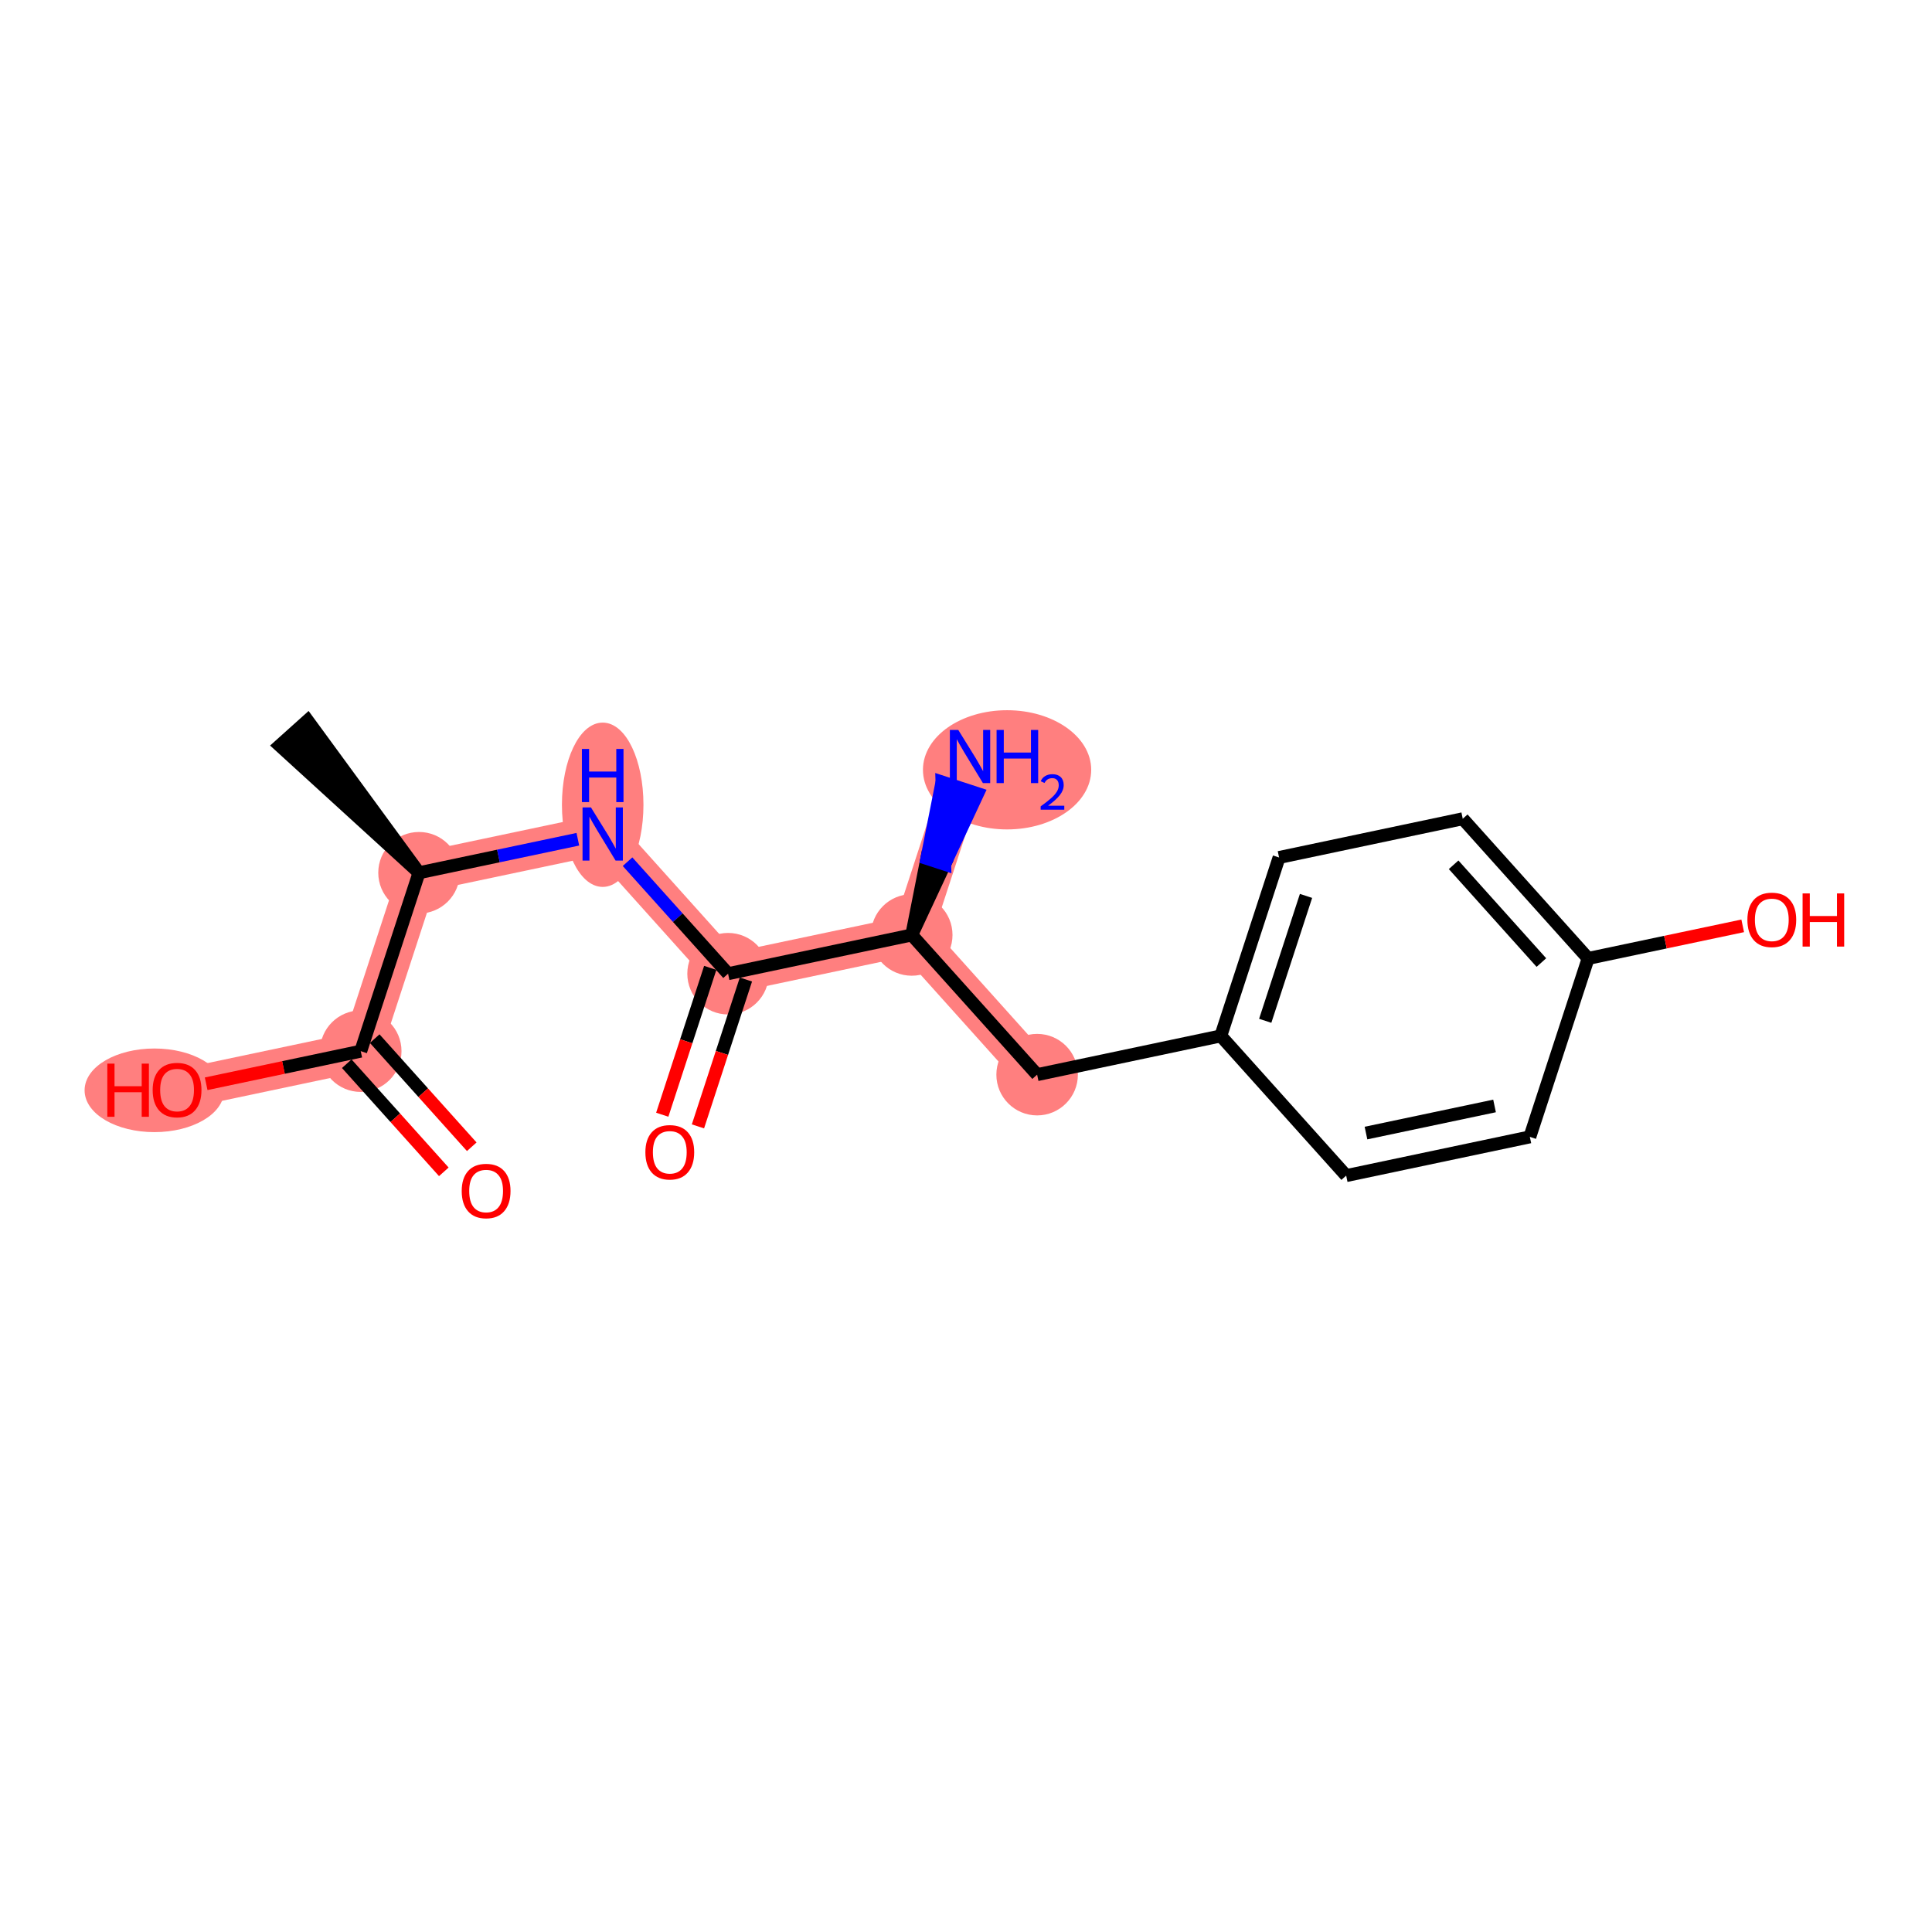 <?xml version='1.0' encoding='iso-8859-1'?>
<svg version='1.1' baseProfile='full'
              xmlns='http://www.w3.org/2000/svg'
                      xmlns:rdkit='http://www.rdkit.org/xml'
                      xmlns:xlink='http://www.w3.org/1999/xlink'
                  xml:space='preserve'
width='300px' height='300px' viewBox='0 0 300 300'>
<!-- END OF HEADER -->
<rect style='opacity:1.0;fill:#FFFFFF;stroke:none' width='300' height='300' x='0' y='0'> </rect>
<rect style='opacity:1.0;fill:#FFFFFF;stroke:none' width='300' height='300' x='0' y='0'> </rect>
<path d='M 65.066,135.518 L 93.586,129.503' style='fill:none;fill-rule:evenodd;stroke:#FF7F7F;stroke-width:6.2px;stroke-linecap:butt;stroke-linejoin:miter;stroke-opacity:1' />
<path d='M 65.066,135.518 L 56.016,163.225' style='fill:none;fill-rule:evenodd;stroke:#FF7F7F;stroke-width:6.2px;stroke-linecap:butt;stroke-linejoin:miter;stroke-opacity:1' />
<path d='M 93.586,129.503 L 113.055,151.195' style='fill:none;fill-rule:evenodd;stroke:#FF7F7F;stroke-width:6.2px;stroke-linecap:butt;stroke-linejoin:miter;stroke-opacity:1' />
<path d='M 113.055,151.195 L 141.575,145.18' style='fill:none;fill-rule:evenodd;stroke:#FF7F7F;stroke-width:6.2px;stroke-linecap:butt;stroke-linejoin:miter;stroke-opacity:1' />
<path d='M 141.575,145.18 L 150.626,117.473' style='fill:none;fill-rule:evenodd;stroke:#FF7F7F;stroke-width:6.2px;stroke-linecap:butt;stroke-linejoin:miter;stroke-opacity:1' />
<path d='M 141.575,145.18 L 161.045,166.871' style='fill:none;fill-rule:evenodd;stroke:#FF7F7F;stroke-width:6.2px;stroke-linecap:butt;stroke-linejoin:miter;stroke-opacity:1' />
<path d='M 56.016,163.225 L 27.495,169.24' style='fill:none;fill-rule:evenodd;stroke:#FF7F7F;stroke-width:6.2px;stroke-linecap:butt;stroke-linejoin:miter;stroke-opacity:1' />
<ellipse cx='65.066' cy='135.518' rx='5.829' ry='5.829'  style='fill:#FF7F7F;fill-rule:evenodd;stroke:#FF7F7F;stroke-width:1.0px;stroke-linecap:butt;stroke-linejoin:miter;stroke-opacity:1' />
<ellipse cx='93.586' cy='124.963' rx='5.829' ry='12.257'  style='fill:#FF7F7F;fill-rule:evenodd;stroke:#FF7F7F;stroke-width:1.0px;stroke-linecap:butt;stroke-linejoin:miter;stroke-opacity:1' />
<ellipse cx='113.055' cy='151.195' rx='5.829' ry='5.829'  style='fill:#FF7F7F;fill-rule:evenodd;stroke:#FF7F7F;stroke-width:1.0px;stroke-linecap:butt;stroke-linejoin:miter;stroke-opacity:1' />
<ellipse cx='141.575' cy='145.18' rx='5.829' ry='5.829'  style='fill:#FF7F7F;fill-rule:evenodd;stroke:#FF7F7F;stroke-width:1.0px;stroke-linecap:butt;stroke-linejoin:miter;stroke-opacity:1' />
<ellipse cx='156.379' cy='119.537' rx='12.563' ry='8.755'  style='fill:#FF7F7F;fill-rule:evenodd;stroke:#FF7F7F;stroke-width:1.0px;stroke-linecap:butt;stroke-linejoin:miter;stroke-opacity:1' />
<ellipse cx='161.045' cy='166.871' rx='5.829' ry='5.829'  style='fill:#FF7F7F;fill-rule:evenodd;stroke:#FF7F7F;stroke-width:1.0px;stroke-linecap:butt;stroke-linejoin:miter;stroke-opacity:1' />
<ellipse cx='56.016' cy='163.225' rx='5.829' ry='5.829'  style='fill:#FF7F7F;fill-rule:evenodd;stroke:#FF7F7F;stroke-width:1.0px;stroke-linecap:butt;stroke-linejoin:miter;stroke-opacity:1' />
<ellipse cx='23.974' cy='169.304' rx='10.338' ry='5.993'  style='fill:#FF7F7F;fill-rule:evenodd;stroke:#FF7F7F;stroke-width:1.0px;stroke-linecap:butt;stroke-linejoin:miter;stroke-opacity:1' />
<path class='bond-0 atom-1 atom-0' d='M 65.066,135.518 L 47.766,111.88 L 43.428,115.774 Z' style='fill:#000000;fill-rule:evenodd;fill-opacity:1;stroke:#000000;stroke-width:2.0px;stroke-linecap:butt;stroke-linejoin:miter;stroke-opacity:1;' />
<path class='bond-1 atom-1 atom-2' d='M 65.066,135.518 L 77.397,132.918' style='fill:none;fill-rule:evenodd;stroke:#000000;stroke-width:2.0px;stroke-linecap:butt;stroke-linejoin:miter;stroke-opacity:1' />
<path class='bond-1 atom-1 atom-2' d='M 77.397,132.918 L 89.727,130.317' style='fill:none;fill-rule:evenodd;stroke:#0000FF;stroke-width:2.0px;stroke-linecap:butt;stroke-linejoin:miter;stroke-opacity:1' />
<path class='bond-14 atom-1 atom-15' d='M 65.066,135.518 L 56.016,163.225' style='fill:none;fill-rule:evenodd;stroke:#000000;stroke-width:2.0px;stroke-linecap:butt;stroke-linejoin:miter;stroke-opacity:1' />
<path class='bond-2 atom-2 atom-3' d='M 97.445,133.803 L 105.25,142.499' style='fill:none;fill-rule:evenodd;stroke:#0000FF;stroke-width:2.0px;stroke-linecap:butt;stroke-linejoin:miter;stroke-opacity:1' />
<path class='bond-2 atom-2 atom-3' d='M 105.25,142.499 L 113.055,151.195' style='fill:none;fill-rule:evenodd;stroke:#000000;stroke-width:2.0px;stroke-linecap:butt;stroke-linejoin:miter;stroke-opacity:1' />
<path class='bond-3 atom-3 atom-4' d='M 110.285,150.29 L 106.56,161.692' style='fill:none;fill-rule:evenodd;stroke:#000000;stroke-width:2.0px;stroke-linecap:butt;stroke-linejoin:miter;stroke-opacity:1' />
<path class='bond-3 atom-3 atom-4' d='M 106.56,161.692 L 102.835,173.094' style='fill:none;fill-rule:evenodd;stroke:#FF0000;stroke-width:2.0px;stroke-linecap:butt;stroke-linejoin:miter;stroke-opacity:1' />
<path class='bond-3 atom-3 atom-4' d='M 115.826,152.1 L 112.101,163.502' style='fill:none;fill-rule:evenodd;stroke:#000000;stroke-width:2.0px;stroke-linecap:butt;stroke-linejoin:miter;stroke-opacity:1' />
<path class='bond-3 atom-3 atom-4' d='M 112.101,163.502 L 108.377,174.904' style='fill:none;fill-rule:evenodd;stroke:#FF0000;stroke-width:2.0px;stroke-linecap:butt;stroke-linejoin:miter;stroke-opacity:1' />
<path class='bond-4 atom-3 atom-5' d='M 113.055,151.195 L 141.575,145.18' style='fill:none;fill-rule:evenodd;stroke:#000000;stroke-width:2.0px;stroke-linecap:butt;stroke-linejoin:miter;stroke-opacity:1' />
<path class='bond-5 atom-5 atom-6' d='M 141.575,145.18 L 146.693,134.207 L 143.922,133.302 Z' style='fill:#000000;fill-rule:evenodd;fill-opacity:1;stroke:#000000;stroke-width:2.0px;stroke-linecap:butt;stroke-linejoin:miter;stroke-opacity:1;' />
<path class='bond-5 atom-5 atom-6' d='M 146.693,134.207 L 146.269,121.424 L 151.811,123.234 Z' style='fill:#0000FF;fill-rule:evenodd;fill-opacity:1;stroke:#0000FF;stroke-width:2.0px;stroke-linecap:butt;stroke-linejoin:miter;stroke-opacity:1;' />
<path class='bond-5 atom-5 atom-6' d='M 146.693,134.207 L 143.922,133.302 L 146.269,121.424 Z' style='fill:#0000FF;fill-rule:evenodd;fill-opacity:1;stroke:#0000FF;stroke-width:2.0px;stroke-linecap:butt;stroke-linejoin:miter;stroke-opacity:1;' />
<path class='bond-6 atom-5 atom-7' d='M 141.575,145.18 L 161.045,166.871' style='fill:none;fill-rule:evenodd;stroke:#000000;stroke-width:2.0px;stroke-linecap:butt;stroke-linejoin:miter;stroke-opacity:1' />
<path class='bond-7 atom-7 atom-8' d='M 161.045,166.871 L 189.564,160.856' style='fill:none;fill-rule:evenodd;stroke:#000000;stroke-width:2.0px;stroke-linecap:butt;stroke-linejoin:miter;stroke-opacity:1' />
<path class='bond-8 atom-8 atom-9' d='M 189.564,160.856 L 198.615,133.15' style='fill:none;fill-rule:evenodd;stroke:#000000;stroke-width:2.0px;stroke-linecap:butt;stroke-linejoin:miter;stroke-opacity:1' />
<path class='bond-8 atom-8 atom-9' d='M 196.463,158.51 L 202.799,139.116' style='fill:none;fill-rule:evenodd;stroke:#000000;stroke-width:2.0px;stroke-linecap:butt;stroke-linejoin:miter;stroke-opacity:1' />
<path class='bond-17 atom-14 atom-8' d='M 209.034,182.548 L 189.564,160.856' style='fill:none;fill-rule:evenodd;stroke:#000000;stroke-width:2.0px;stroke-linecap:butt;stroke-linejoin:miter;stroke-opacity:1' />
<path class='bond-9 atom-9 atom-10' d='M 198.615,133.15 L 227.135,127.135' style='fill:none;fill-rule:evenodd;stroke:#000000;stroke-width:2.0px;stroke-linecap:butt;stroke-linejoin:miter;stroke-opacity:1' />
<path class='bond-10 atom-10 atom-11' d='M 227.135,127.135 L 246.604,148.826' style='fill:none;fill-rule:evenodd;stroke:#000000;stroke-width:2.0px;stroke-linecap:butt;stroke-linejoin:miter;stroke-opacity:1' />
<path class='bond-10 atom-10 atom-11' d='M 225.717,134.282 L 239.346,149.466' style='fill:none;fill-rule:evenodd;stroke:#000000;stroke-width:2.0px;stroke-linecap:butt;stroke-linejoin:miter;stroke-opacity:1' />
<path class='bond-11 atom-11 atom-12' d='M 246.604,148.826 L 258.606,146.295' style='fill:none;fill-rule:evenodd;stroke:#000000;stroke-width:2.0px;stroke-linecap:butt;stroke-linejoin:miter;stroke-opacity:1' />
<path class='bond-11 atom-11 atom-12' d='M 258.606,146.295 L 270.607,143.764' style='fill:none;fill-rule:evenodd;stroke:#FF0000;stroke-width:2.0px;stroke-linecap:butt;stroke-linejoin:miter;stroke-opacity:1' />
<path class='bond-12 atom-11 atom-13' d='M 246.604,148.826 L 237.554,176.533' style='fill:none;fill-rule:evenodd;stroke:#000000;stroke-width:2.0px;stroke-linecap:butt;stroke-linejoin:miter;stroke-opacity:1' />
<path class='bond-13 atom-13 atom-14' d='M 237.554,176.533 L 209.034,182.548' style='fill:none;fill-rule:evenodd;stroke:#000000;stroke-width:2.0px;stroke-linecap:butt;stroke-linejoin:miter;stroke-opacity:1' />
<path class='bond-13 atom-13 atom-14' d='M 232.073,171.731 L 212.109,175.942' style='fill:none;fill-rule:evenodd;stroke:#000000;stroke-width:2.0px;stroke-linecap:butt;stroke-linejoin:miter;stroke-opacity:1' />
<path class='bond-15 atom-15 atom-16' d='M 53.846,165.172 L 61.381,173.566' style='fill:none;fill-rule:evenodd;stroke:#000000;stroke-width:2.0px;stroke-linecap:butt;stroke-linejoin:miter;stroke-opacity:1' />
<path class='bond-15 atom-15 atom-16' d='M 61.381,173.566 L 68.915,181.961' style='fill:none;fill-rule:evenodd;stroke:#FF0000;stroke-width:2.0px;stroke-linecap:butt;stroke-linejoin:miter;stroke-opacity:1' />
<path class='bond-15 atom-15 atom-16' d='M 58.185,161.278 L 65.719,169.672' style='fill:none;fill-rule:evenodd;stroke:#000000;stroke-width:2.0px;stroke-linecap:butt;stroke-linejoin:miter;stroke-opacity:1' />
<path class='bond-15 atom-15 atom-16' d='M 65.719,169.672 L 73.254,178.067' style='fill:none;fill-rule:evenodd;stroke:#FF0000;stroke-width:2.0px;stroke-linecap:butt;stroke-linejoin:miter;stroke-opacity:1' />
<path class='bond-16 atom-15 atom-17' d='M 56.016,163.225 L 44.014,165.756' style='fill:none;fill-rule:evenodd;stroke:#000000;stroke-width:2.0px;stroke-linecap:butt;stroke-linejoin:miter;stroke-opacity:1' />
<path class='bond-16 atom-15 atom-17' d='M 44.014,165.756 L 32.013,168.287' style='fill:none;fill-rule:evenodd;stroke:#FF0000;stroke-width:2.0px;stroke-linecap:butt;stroke-linejoin:miter;stroke-opacity:1' />
<path  class='atom-2' d='M 91.762 125.376
L 94.466 129.748
Q 94.735 130.179, 95.166 130.961
Q 95.597 131.742, 95.621 131.788
L 95.621 125.376
L 96.717 125.376
L 96.717 133.63
L 95.586 133.63
L 92.683 128.85
Q 92.345 128.291, 91.983 127.649
Q 91.633 127.008, 91.528 126.81
L 91.528 133.63
L 90.456 133.63
L 90.456 125.376
L 91.762 125.376
' fill='#0000FF'/>
<path  class='atom-2' d='M 90.357 116.296
L 91.476 116.296
L 91.476 119.805
L 95.697 119.805
L 95.697 116.296
L 96.816 116.296
L 96.816 124.55
L 95.697 124.55
L 95.697 120.738
L 91.476 120.738
L 91.476 124.55
L 90.357 124.55
L 90.357 116.296
' fill='#0000FF'/>
<path  class='atom-4' d='M 100.215 178.925
Q 100.215 176.943, 101.195 175.835
Q 102.174 174.727, 104.005 174.727
Q 105.835 174.727, 106.814 175.835
Q 107.794 176.943, 107.794 178.925
Q 107.794 180.93, 106.803 182.072
Q 105.812 183.203, 104.005 183.203
Q 102.186 183.203, 101.195 182.072
Q 100.215 180.942, 100.215 178.925
M 104.005 182.271
Q 105.264 182.271, 105.94 181.431
Q 106.628 180.58, 106.628 178.925
Q 106.628 177.304, 105.94 176.488
Q 105.264 175.66, 104.005 175.66
Q 102.745 175.66, 102.058 176.476
Q 101.381 177.292, 101.381 178.925
Q 101.381 180.592, 102.058 181.431
Q 102.745 182.271, 104.005 182.271
' fill='#FF0000'/>
<path  class='atom-6' d='M 148.802 113.346
L 151.506 117.718
Q 151.775 118.149, 152.206 118.931
Q 152.637 119.712, 152.661 119.758
L 152.661 113.346
L 153.757 113.346
L 153.757 121.6
L 152.626 121.6
L 149.723 116.82
Q 149.385 116.261, 149.023 115.619
Q 148.673 114.978, 148.568 114.78
L 148.568 121.6
L 147.496 121.6
L 147.496 113.346
L 148.802 113.346
' fill='#0000FF'/>
<path  class='atom-6' d='M 154.748 113.346
L 155.867 113.346
L 155.867 116.855
L 160.087 116.855
L 160.087 113.346
L 161.207 113.346
L 161.207 121.6
L 160.087 121.6
L 160.087 117.788
L 155.867 117.788
L 155.867 121.6
L 154.748 121.6
L 154.748 113.346
' fill='#0000FF'/>
<path  class='atom-6' d='M 161.607 121.311
Q 161.807 120.795, 162.284 120.511
Q 162.761 120.218, 163.423 120.218
Q 164.246 120.218, 164.708 120.664
Q 165.17 121.111, 165.17 121.903
Q 165.17 122.711, 164.569 123.465
Q 163.977 124.22, 162.746 125.112
L 165.262 125.112
L 165.262 125.728
L 161.591 125.728
L 161.591 125.212
Q 162.607 124.489, 163.207 123.95
Q 163.815 123.412, 164.108 122.927
Q 164.4 122.442, 164.4 121.942
Q 164.4 121.419, 164.138 121.126
Q 163.877 120.834, 163.423 120.834
Q 162.984 120.834, 162.692 121.011
Q 162.399 121.188, 162.192 121.58
L 161.607 121.311
' fill='#0000FF'/>
<path  class='atom-12' d='M 271.335 142.835
Q 271.335 140.853, 272.315 139.745
Q 273.294 138.637, 275.124 138.637
Q 276.955 138.637, 277.934 139.745
Q 278.914 140.853, 278.914 142.835
Q 278.914 144.84, 277.923 145.982
Q 276.932 147.113, 275.124 147.113
Q 273.306 147.113, 272.315 145.982
Q 271.335 144.852, 271.335 142.835
M 275.124 146.181
Q 276.384 146.181, 277.06 145.341
Q 277.748 144.49, 277.748 142.835
Q 277.748 141.214, 277.06 140.398
Q 276.384 139.57, 275.124 139.57
Q 273.865 139.57, 273.177 140.386
Q 272.501 141.202, 272.501 142.835
Q 272.501 144.502, 273.177 145.341
Q 273.865 146.181, 275.124 146.181
' fill='#FF0000'/>
<path  class='atom-12' d='M 279.905 138.731
L 281.024 138.731
L 281.024 142.24
L 285.244 142.24
L 285.244 138.731
L 286.364 138.731
L 286.364 146.985
L 285.244 146.985
L 285.244 143.173
L 281.024 143.173
L 281.024 146.985
L 279.905 146.985
L 279.905 138.731
' fill='#FF0000'/>
<path  class='atom-16' d='M 71.695 184.94
Q 71.695 182.958, 72.675 181.85
Q 73.654 180.742, 75.485 180.742
Q 77.315 180.742, 78.294 181.85
Q 79.274 182.958, 79.274 184.94
Q 79.274 186.945, 78.283 188.087
Q 77.292 189.218, 75.485 189.218
Q 73.666 189.218, 72.675 188.087
Q 71.695 186.957, 71.695 184.94
M 75.485 188.286
Q 76.744 188.286, 77.42 187.446
Q 78.108 186.595, 78.108 184.94
Q 78.108 183.319, 77.42 182.503
Q 76.744 181.675, 75.485 181.675
Q 74.225 181.675, 73.538 182.491
Q 72.861 183.307, 72.861 184.94
Q 72.861 186.607, 73.538 187.446
Q 74.225 188.286, 75.485 188.286
' fill='#FF0000'/>
<path  class='atom-17' d='M 16.664 165.159
L 17.784 165.159
L 17.784 168.668
L 22.004 168.668
L 22.004 165.159
L 23.123 165.159
L 23.123 173.414
L 22.004 173.414
L 22.004 169.601
L 17.784 169.601
L 17.784 173.414
L 16.664 173.414
L 16.664 165.159
' fill='#FF0000'/>
<path  class='atom-17' d='M 23.706 169.263
Q 23.706 167.281, 24.686 166.173
Q 25.665 165.066, 27.495 165.066
Q 29.326 165.066, 30.305 166.173
Q 31.285 167.281, 31.285 169.263
Q 31.285 171.268, 30.294 172.411
Q 29.303 173.542, 27.495 173.542
Q 25.677 173.542, 24.686 172.411
Q 23.706 171.28, 23.706 169.263
M 27.495 172.609
Q 28.755 172.609, 29.431 171.77
Q 30.119 170.919, 30.119 169.263
Q 30.119 167.642, 29.431 166.826
Q 28.755 165.999, 27.495 165.999
Q 26.236 165.999, 25.548 166.815
Q 24.872 167.631, 24.872 169.263
Q 24.872 170.93, 25.548 171.77
Q 26.236 172.609, 27.495 172.609
' fill='#FF0000'/>
</svg>
